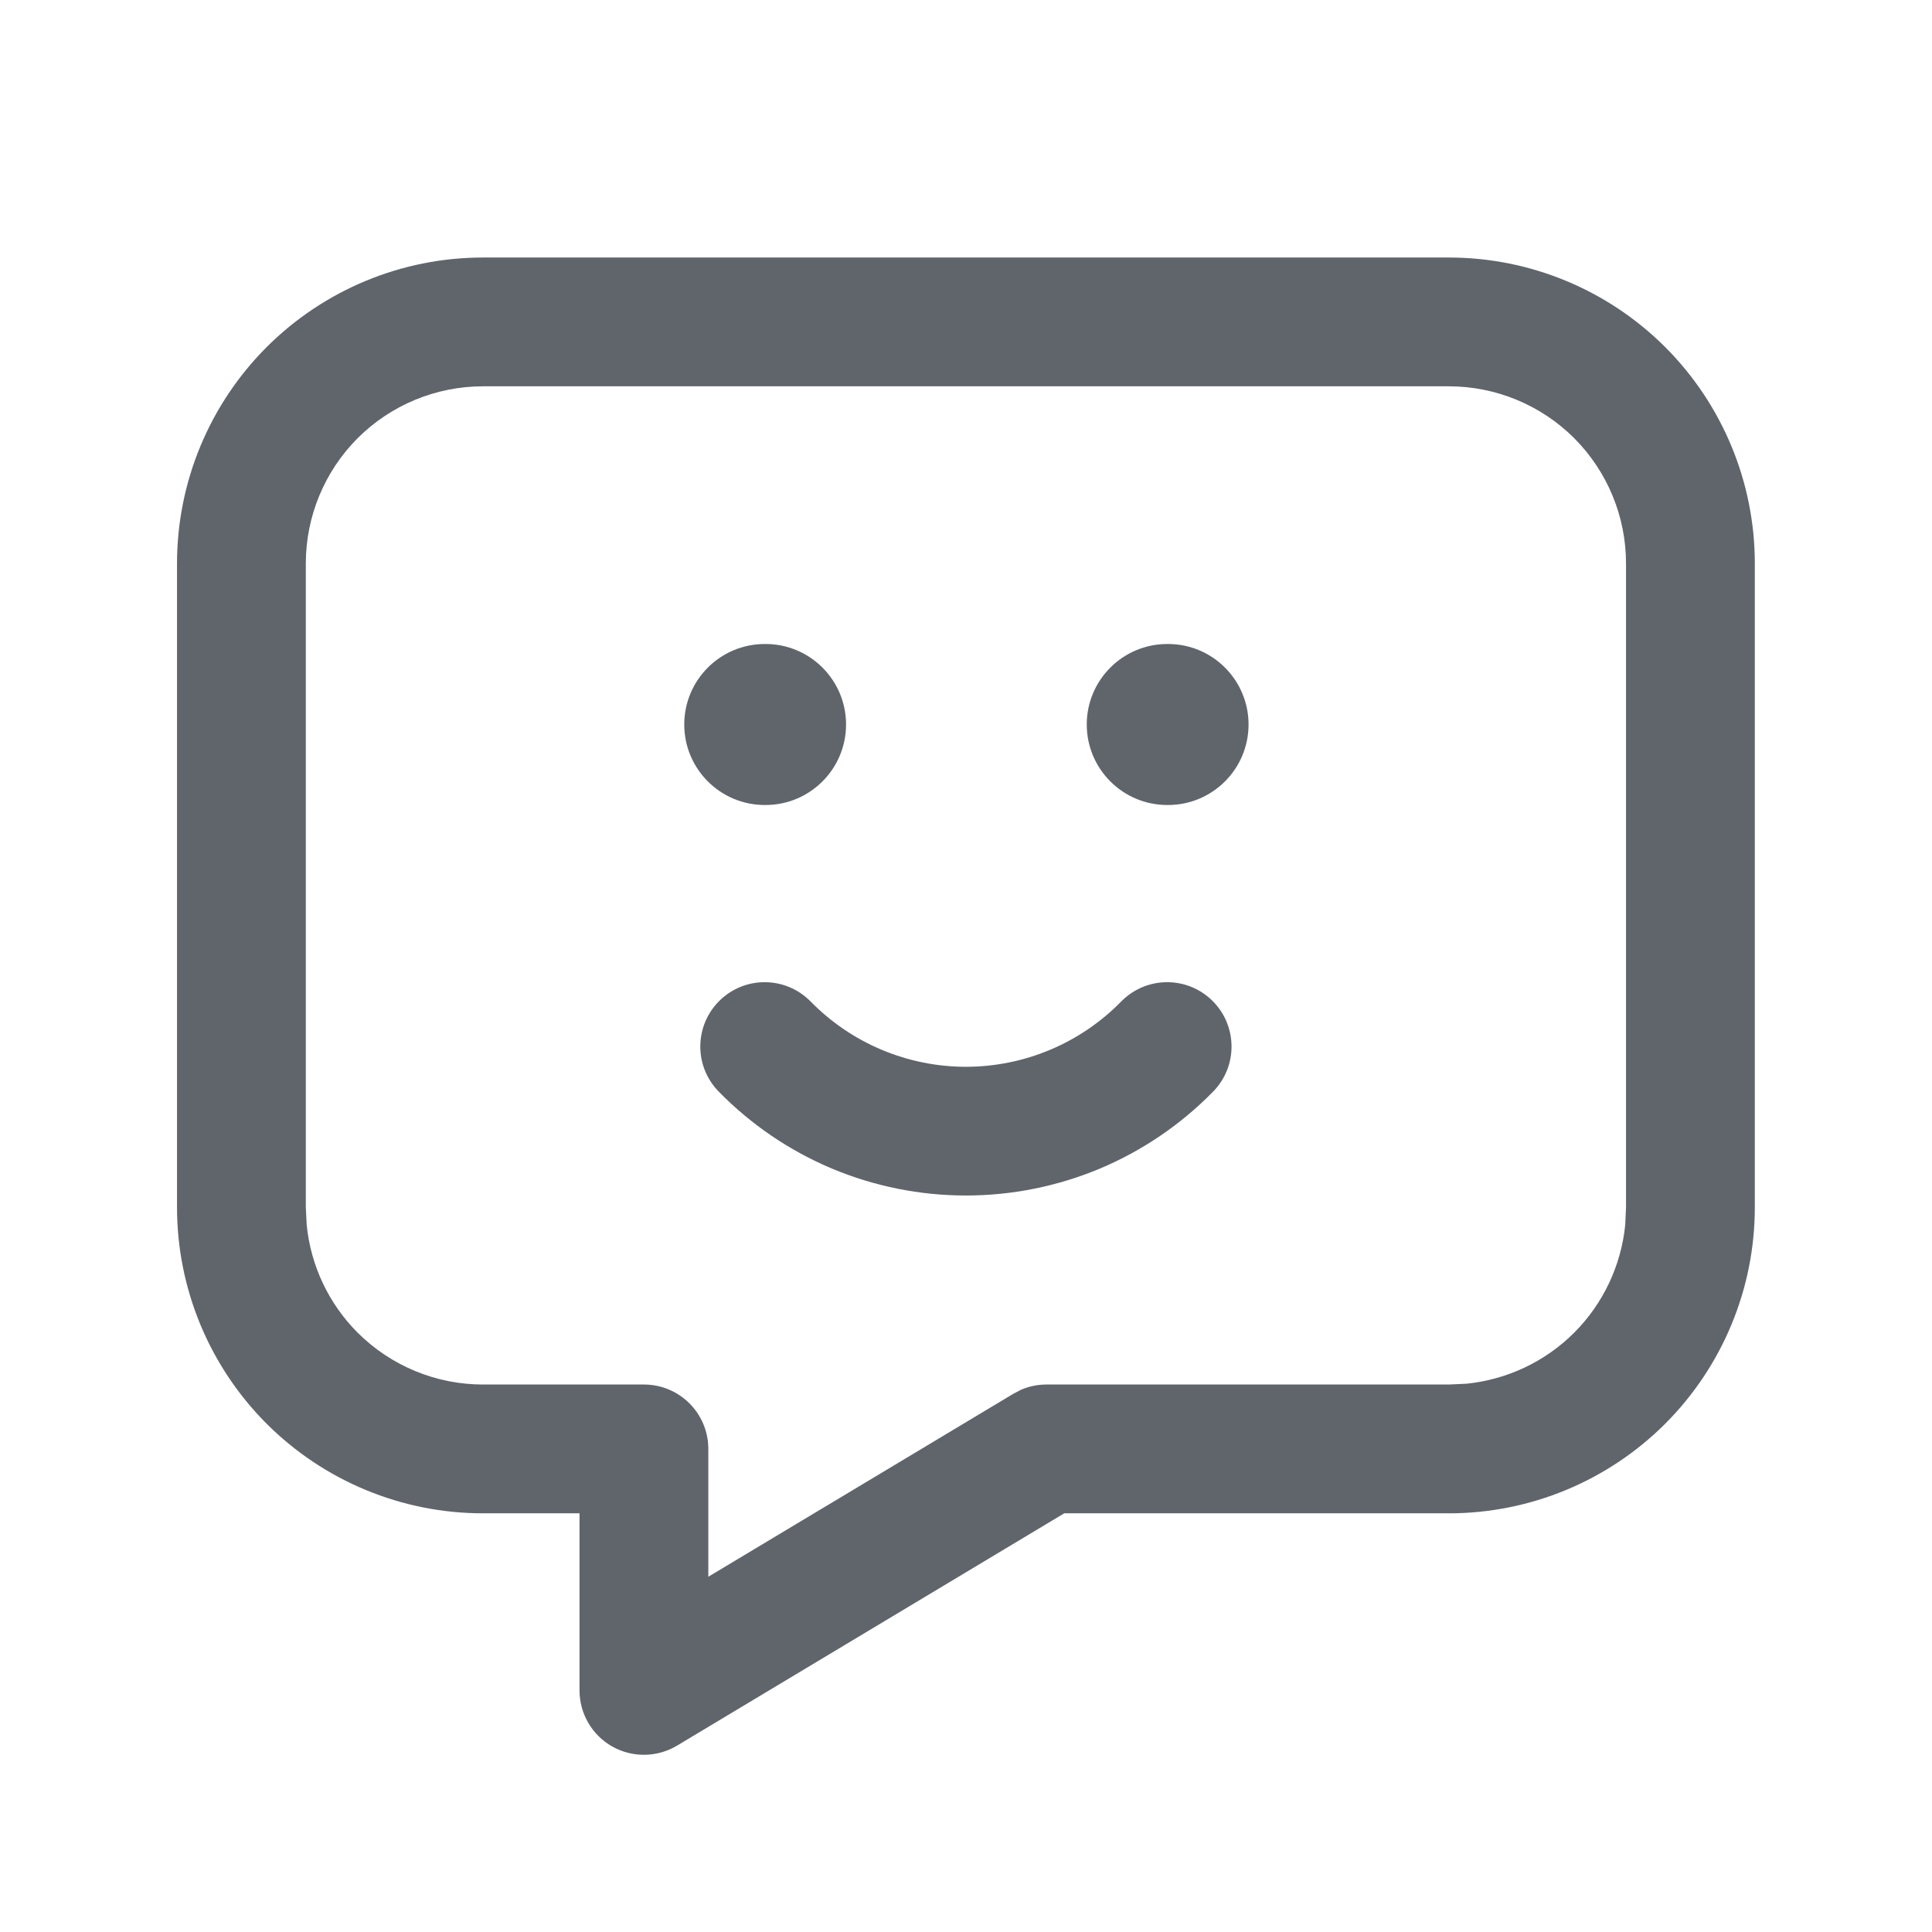 <svg width="24" height="24" viewBox="0 0 24 24" fill="none" xmlns="http://www.w3.org/2000/svg">
<path d="M20.199 6.999C20.199 6.416 19.967 5.856 19.555 5.443C19.142 5.031 18.582 4.799 17.999 4.799H5.999C5.416 4.799 4.856 5.031 4.443 5.443C4.031 5.856 3.799 6.416 3.799 6.999V14.999L3.81 15.217C3.86 15.72 4.082 16.194 4.443 16.555C4.856 16.967 5.416 17.199 5.999 17.199H7.999C8.441 17.199 8.799 17.557 8.799 17.999V19.587L12.588 17.314L12.684 17.264C12.783 17.221 12.89 17.199 12.999 17.199H17.999L18.217 17.189C18.72 17.138 19.194 16.916 19.555 16.555C19.916 16.194 20.138 15.72 20.189 15.217L20.199 14.999V6.999ZM21.799 14.999C21.799 16.007 21.398 16.973 20.686 17.686C19.973 18.398 19.007 18.799 17.999 18.799H13.22L8.41 21.685C8.163 21.833 7.855 21.837 7.604 21.695C7.354 21.553 7.199 21.287 7.199 20.999V18.799H5.999C4.991 18.799 4.025 18.398 3.312 17.686C2.6 16.973 2.199 16.007 2.199 14.999V6.999C2.199 5.991 2.6 5.025 3.312 4.312C4.025 3.6 4.991 3.199 5.999 3.199H17.999C19.007 3.199 19.973 3.6 20.686 4.312C21.398 5.025 21.799 5.991 21.799 6.999V14.999Z" fill="#60656C"/>
<path d="M9.51 8C10.062 8 10.51 8.448 10.51 9C10.51 9.552 10.062 10 9.51 10H9.5C8.948 10 8.5 9.552 8.5 9C8.5 8.448 8.948 8 9.5 8H9.51Z" fill="#60656C"/>
<path d="M14.51 8C15.062 8 15.51 8.448 15.51 9C15.51 9.552 15.062 10 14.51 10H14.5C13.948 10 13.5 9.552 13.5 9C13.5 8.448 13.948 8 14.5 8H14.51Z" fill="#60656C"/>
<path d="M13.928 12.441C14.237 12.126 14.743 12.12 15.059 12.43C15.374 12.739 15.379 13.245 15.07 13.56C14.67 13.969 14.192 14.294 13.665 14.516C13.138 14.737 12.571 14.851 11.999 14.851C11.427 14.851 10.86 14.737 10.333 14.516C9.806 14.294 9.328 13.969 8.928 13.56C8.619 13.245 8.624 12.739 8.939 12.43C9.255 12.12 9.761 12.126 10.07 12.441C10.322 12.698 10.622 12.902 10.953 13.041C11.284 13.18 11.64 13.252 11.999 13.252C12.358 13.252 12.714 13.18 13.045 13.041C13.376 12.902 13.676 12.698 13.928 12.441Z" fill="#60656C"/>
</svg>
